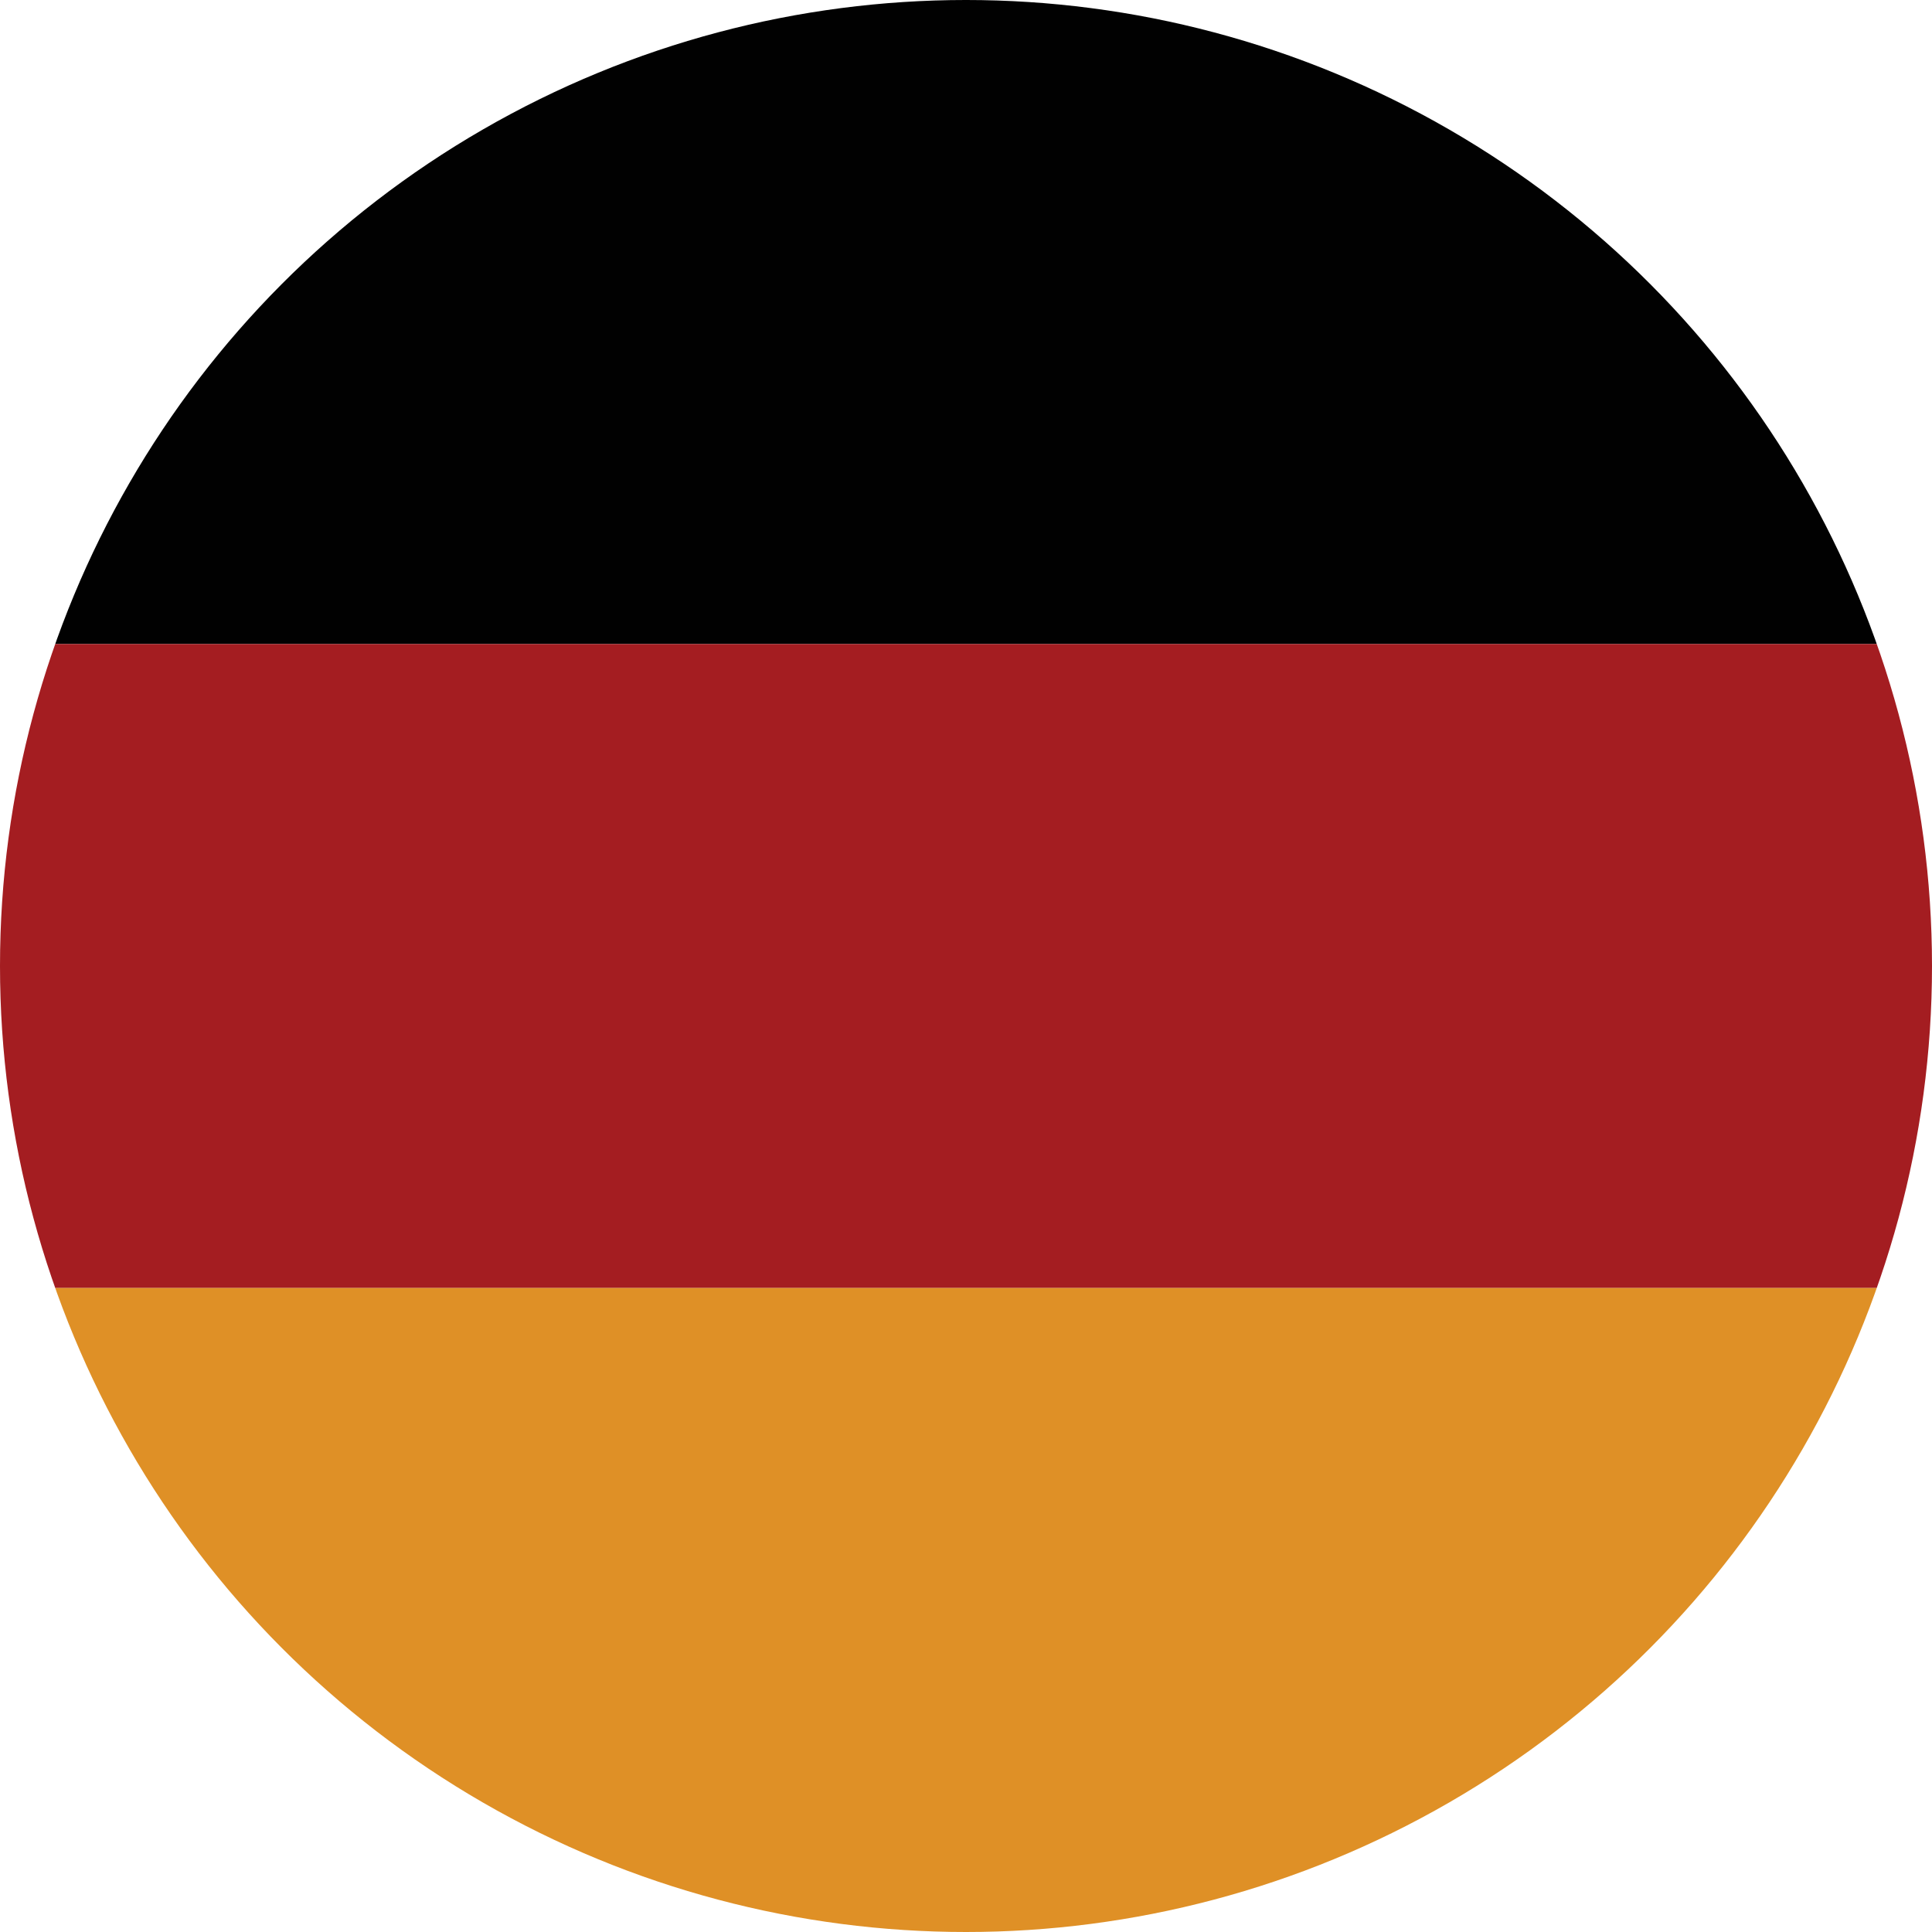 <?xml version="1.0" encoding="utf-8"?>
<!-- Generator: Adobe Illustrator 18.0.0, SVG Export Plug-In . SVG Version: 6.00 Build 0)  -->
<!DOCTYPE svg PUBLIC "-//W3C//DTD SVG 1.1//EN" "http://www.w3.org/Graphics/SVG/1.1/DTD/svg11.dtd">
<svg version="1.1" xmlns="http://www.w3.org/2000/svg" xmlns:xlink="http://www.w3.org/1999/xlink" x="0px" y="0px"
	 viewBox="0 0 240 240" enable-background="new 0 0 240 240" xml:space="preserve">
<g id="Layer_1">
</g>
<g id="Layer_2" display="none">
	<circle display="inline" fill="#FFFFFF" cx="200" cy="120" r="120"/>
</g>
<g id="Layer_3">
	<g>
		<defs>
			<circle id="SVGID_1_" cx="120" cy="120" r="120"/>
		</defs>
		<clipPath id="SVGID_2_">
			<use xlink:href="#SVGID_1_"  overflow="visible"/>
		</clipPath>
		<g clip-path="url(#SVGID_2_)">
			<rect x="-80" fill="#010101" width="400" height="80"/>
			<rect x="-80" y="80" fill="#A41D21" width="400" height="80"/>
			<rect x="-80" y="160" fill="#DF9026" width="400" height="80"/>
		</g>
	</g>
</g>
</svg>
